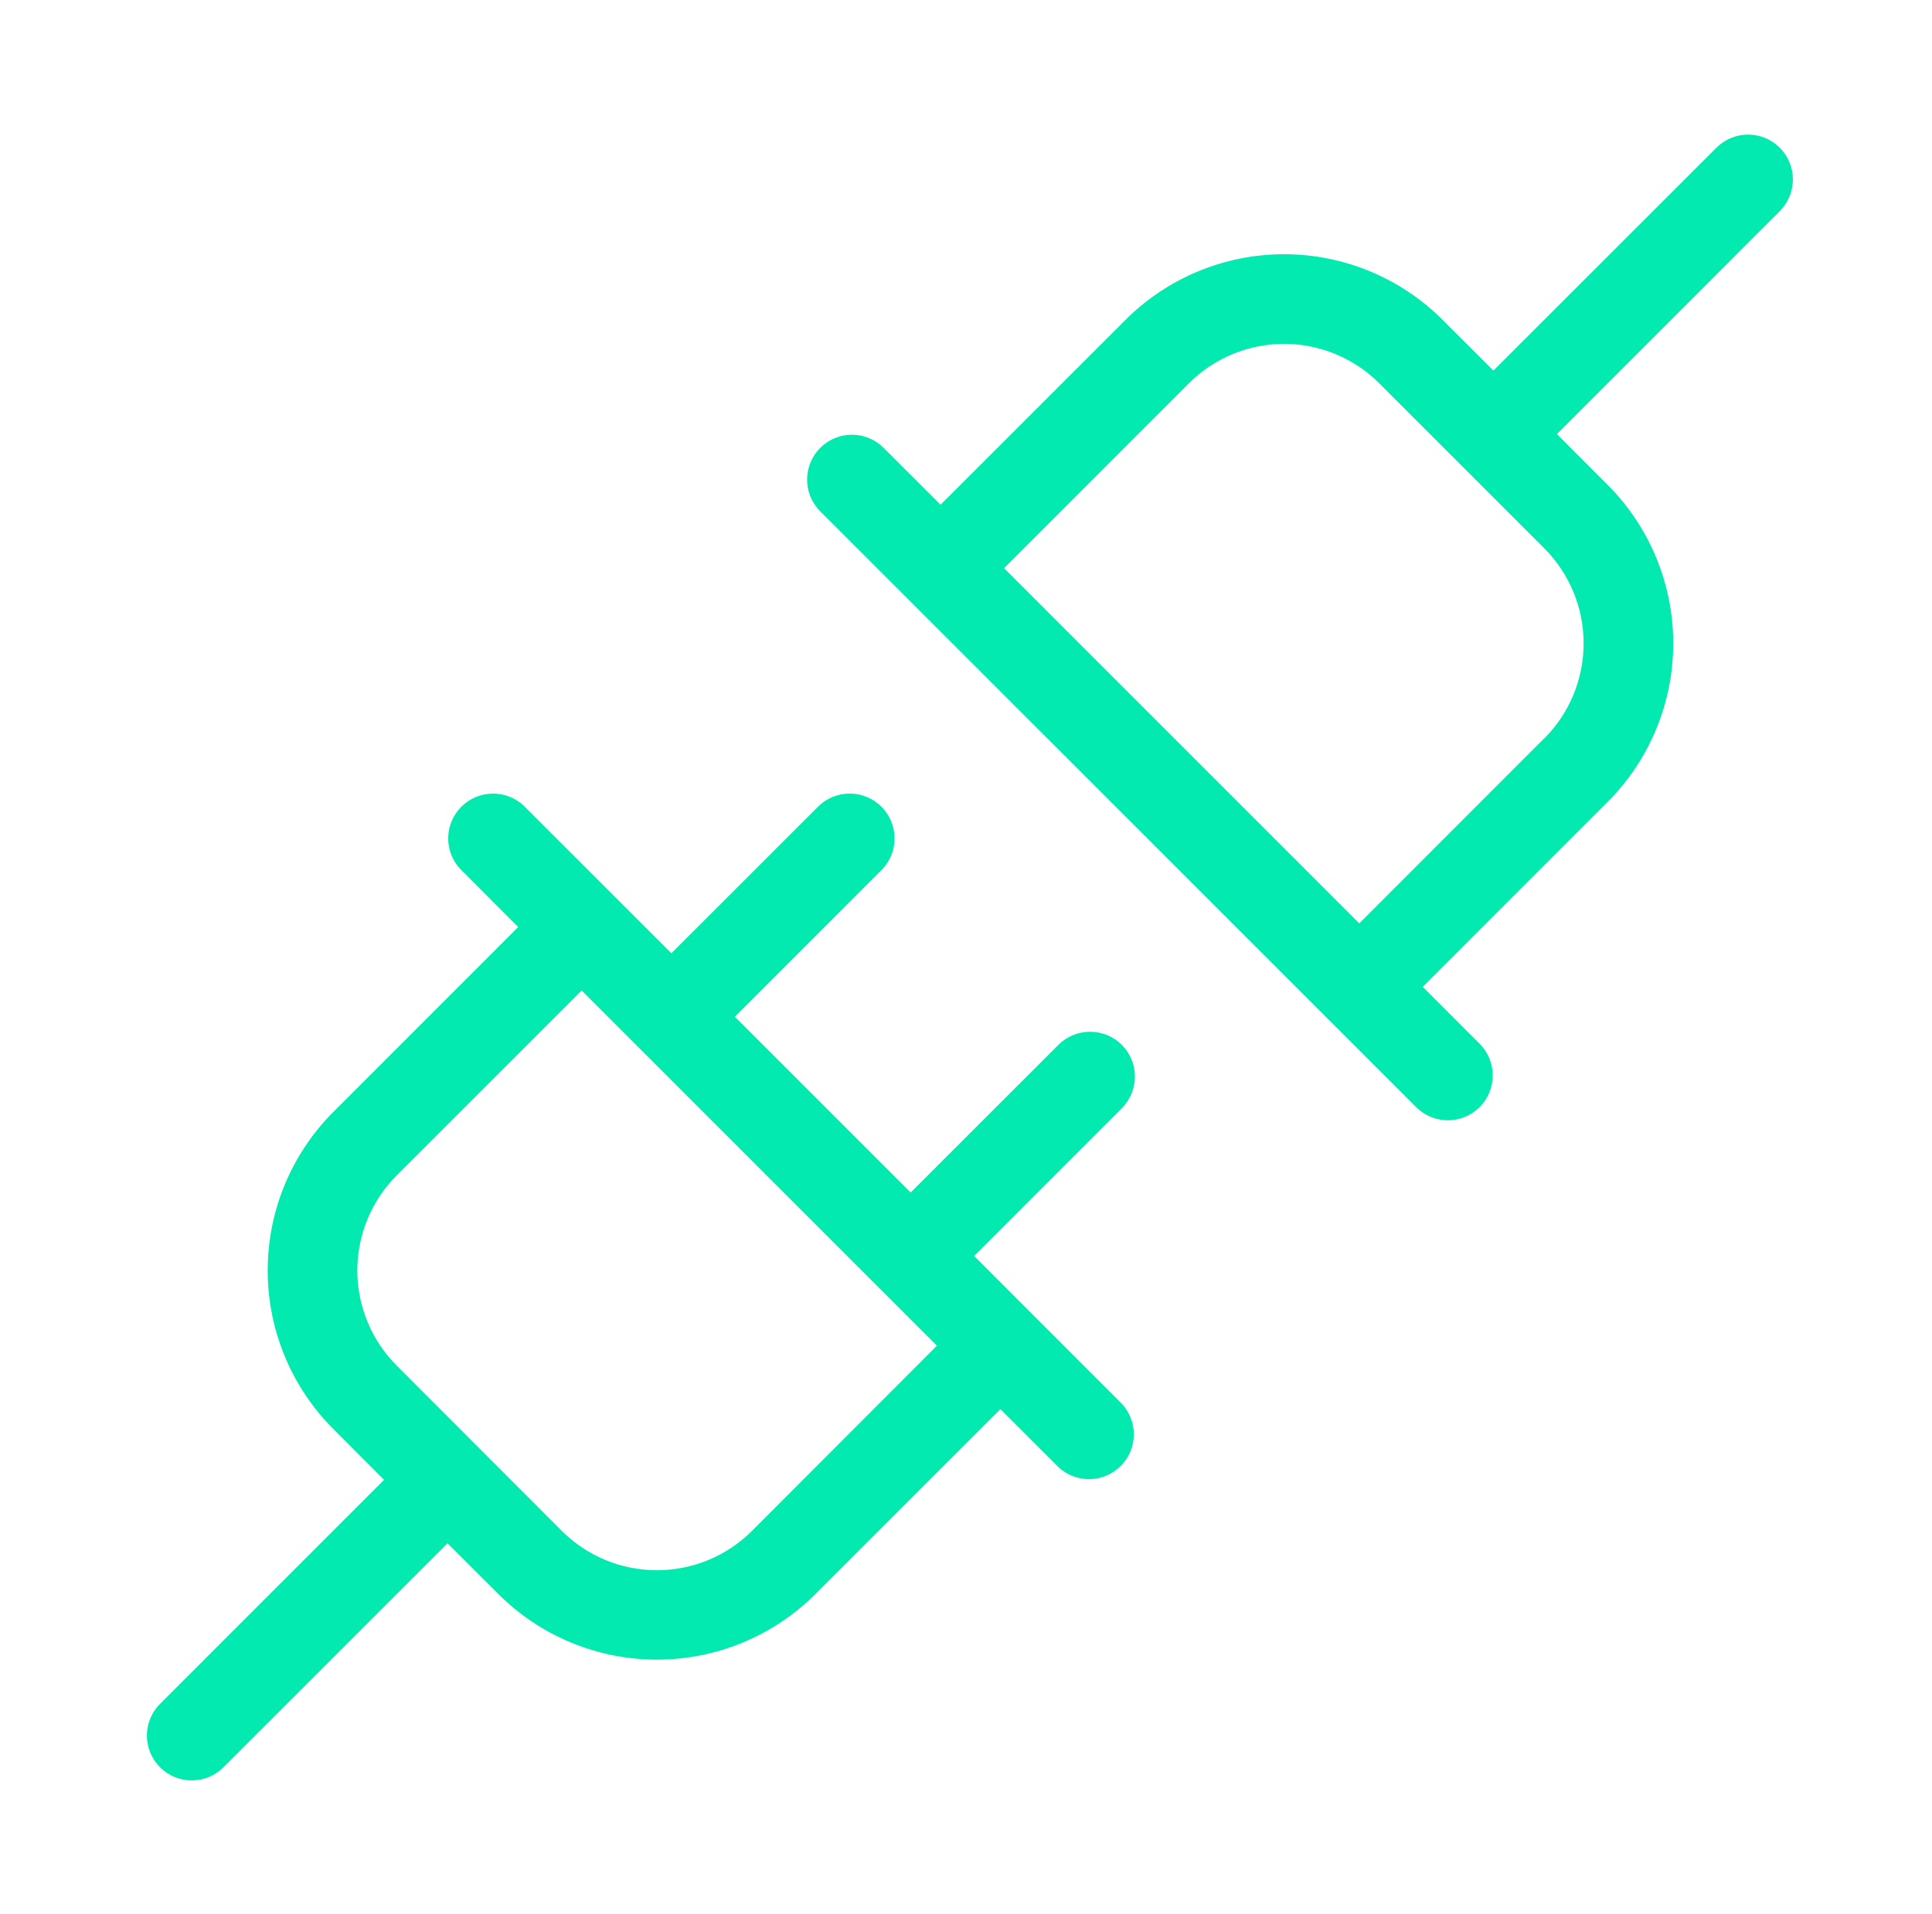 <svg xmlns="http://www.w3.org/2000/svg" width="108" height="107" viewBox="0 0 108 107" fill="none"><path d="M62.71 58.415C62.239 57.945 61.602 57.682 60.938 57.682C60.273 57.682 59.636 57.945 59.165 58.415L50.906 66.67L41.08 56.843L49.335 48.584C49.778 48.109 50.019 47.48 50.007 46.831C49.996 46.181 49.733 45.561 49.273 45.102C48.814 44.642 48.194 44.379 47.544 44.367C46.895 44.356 46.266 44.597 45.79 45.04L37.531 53.295L29.272 45.04C28.797 44.597 28.168 44.356 27.518 44.367C26.869 44.379 26.249 44.642 25.789 45.102C25.33 45.561 25.067 46.181 25.055 46.831C25.044 47.48 25.285 48.109 25.728 48.584L28.967 51.828L18.635 62.164C16.284 64.516 14.964 67.704 14.964 71.029C14.964 74.354 16.284 77.543 18.635 79.894L21.469 82.733L9.009 95.196C8.763 95.426 8.565 95.703 8.428 96.01C8.291 96.318 8.217 96.65 8.211 96.987C8.205 97.323 8.267 97.658 8.393 97.97C8.52 98.282 8.707 98.566 8.945 98.804C9.184 99.043 9.467 99.23 9.78 99.356C10.092 99.483 10.426 99.544 10.763 99.538C11.1 99.532 11.432 99.459 11.739 99.322C12.047 99.185 12.324 98.987 12.553 98.741L25.017 86.281L27.855 89.115C30.207 91.466 33.395 92.786 36.72 92.786C40.045 92.786 43.234 91.466 45.586 89.115L55.922 78.783L59.165 82.022C59.641 82.465 60.27 82.706 60.919 82.695C61.569 82.683 62.189 82.42 62.648 81.96C63.108 81.501 63.371 80.881 63.382 80.231C63.394 79.582 63.153 78.953 62.71 78.478L54.455 70.219L62.71 61.959C63.179 61.489 63.443 60.852 63.443 60.187C63.443 59.523 63.179 58.885 62.71 58.415ZM42.041 85.583C41.343 86.282 40.513 86.836 39.6 87.215C38.687 87.593 37.709 87.787 36.72 87.787C35.732 87.787 34.754 87.593 33.841 87.215C32.928 86.836 32.098 86.282 31.4 85.583L22.179 76.35C21.48 75.651 20.926 74.822 20.548 73.909C20.17 72.996 19.975 72.017 19.975 71.029C19.975 70.041 20.17 69.063 20.548 68.15C20.926 67.237 21.48 66.407 22.179 65.709L32.516 55.376L52.373 75.234L42.041 85.583ZM99.491 8.259C99.021 7.789 98.383 7.525 97.719 7.525C97.054 7.525 96.417 7.789 95.947 8.259L83.483 20.718L80.645 17.885C78.293 15.534 75.105 14.213 71.78 14.213C68.455 14.213 65.266 15.534 62.914 17.885L52.578 28.217L49.335 24.978C48.859 24.535 48.231 24.293 47.581 24.305C46.931 24.316 46.311 24.579 45.852 25.039C45.392 25.498 45.129 26.118 45.118 26.768C45.106 27.418 45.347 28.047 45.79 28.522L79.228 61.959C79.703 62.402 80.332 62.644 80.982 62.632C81.631 62.621 82.251 62.358 82.711 61.898C83.17 61.438 83.433 60.819 83.445 60.169C83.456 59.519 83.215 58.89 82.772 58.415L79.533 55.172L89.865 44.835C92.216 42.484 93.536 39.295 93.536 35.97C93.536 32.645 92.216 29.456 89.865 27.105L87.031 24.267L99.491 11.803C99.961 11.333 100.224 10.696 100.224 10.031C100.224 9.366 99.961 8.729 99.491 8.259ZM86.321 41.278L75.984 51.623L56.127 31.765L66.459 21.429C67.158 20.73 67.987 20.176 68.9 19.797C69.813 19.419 70.791 19.225 71.78 19.225C72.768 19.225 73.746 19.419 74.659 19.797C75.572 20.176 76.402 20.73 77.1 21.429L86.321 30.649C87.02 31.348 87.574 32.178 87.952 33.09C88.331 34.003 88.525 34.982 88.525 35.97C88.525 36.958 88.331 37.937 87.952 38.85C87.574 39.763 87.02 40.592 86.321 41.291V41.278Z" fill="#03EAB0"></path></svg>